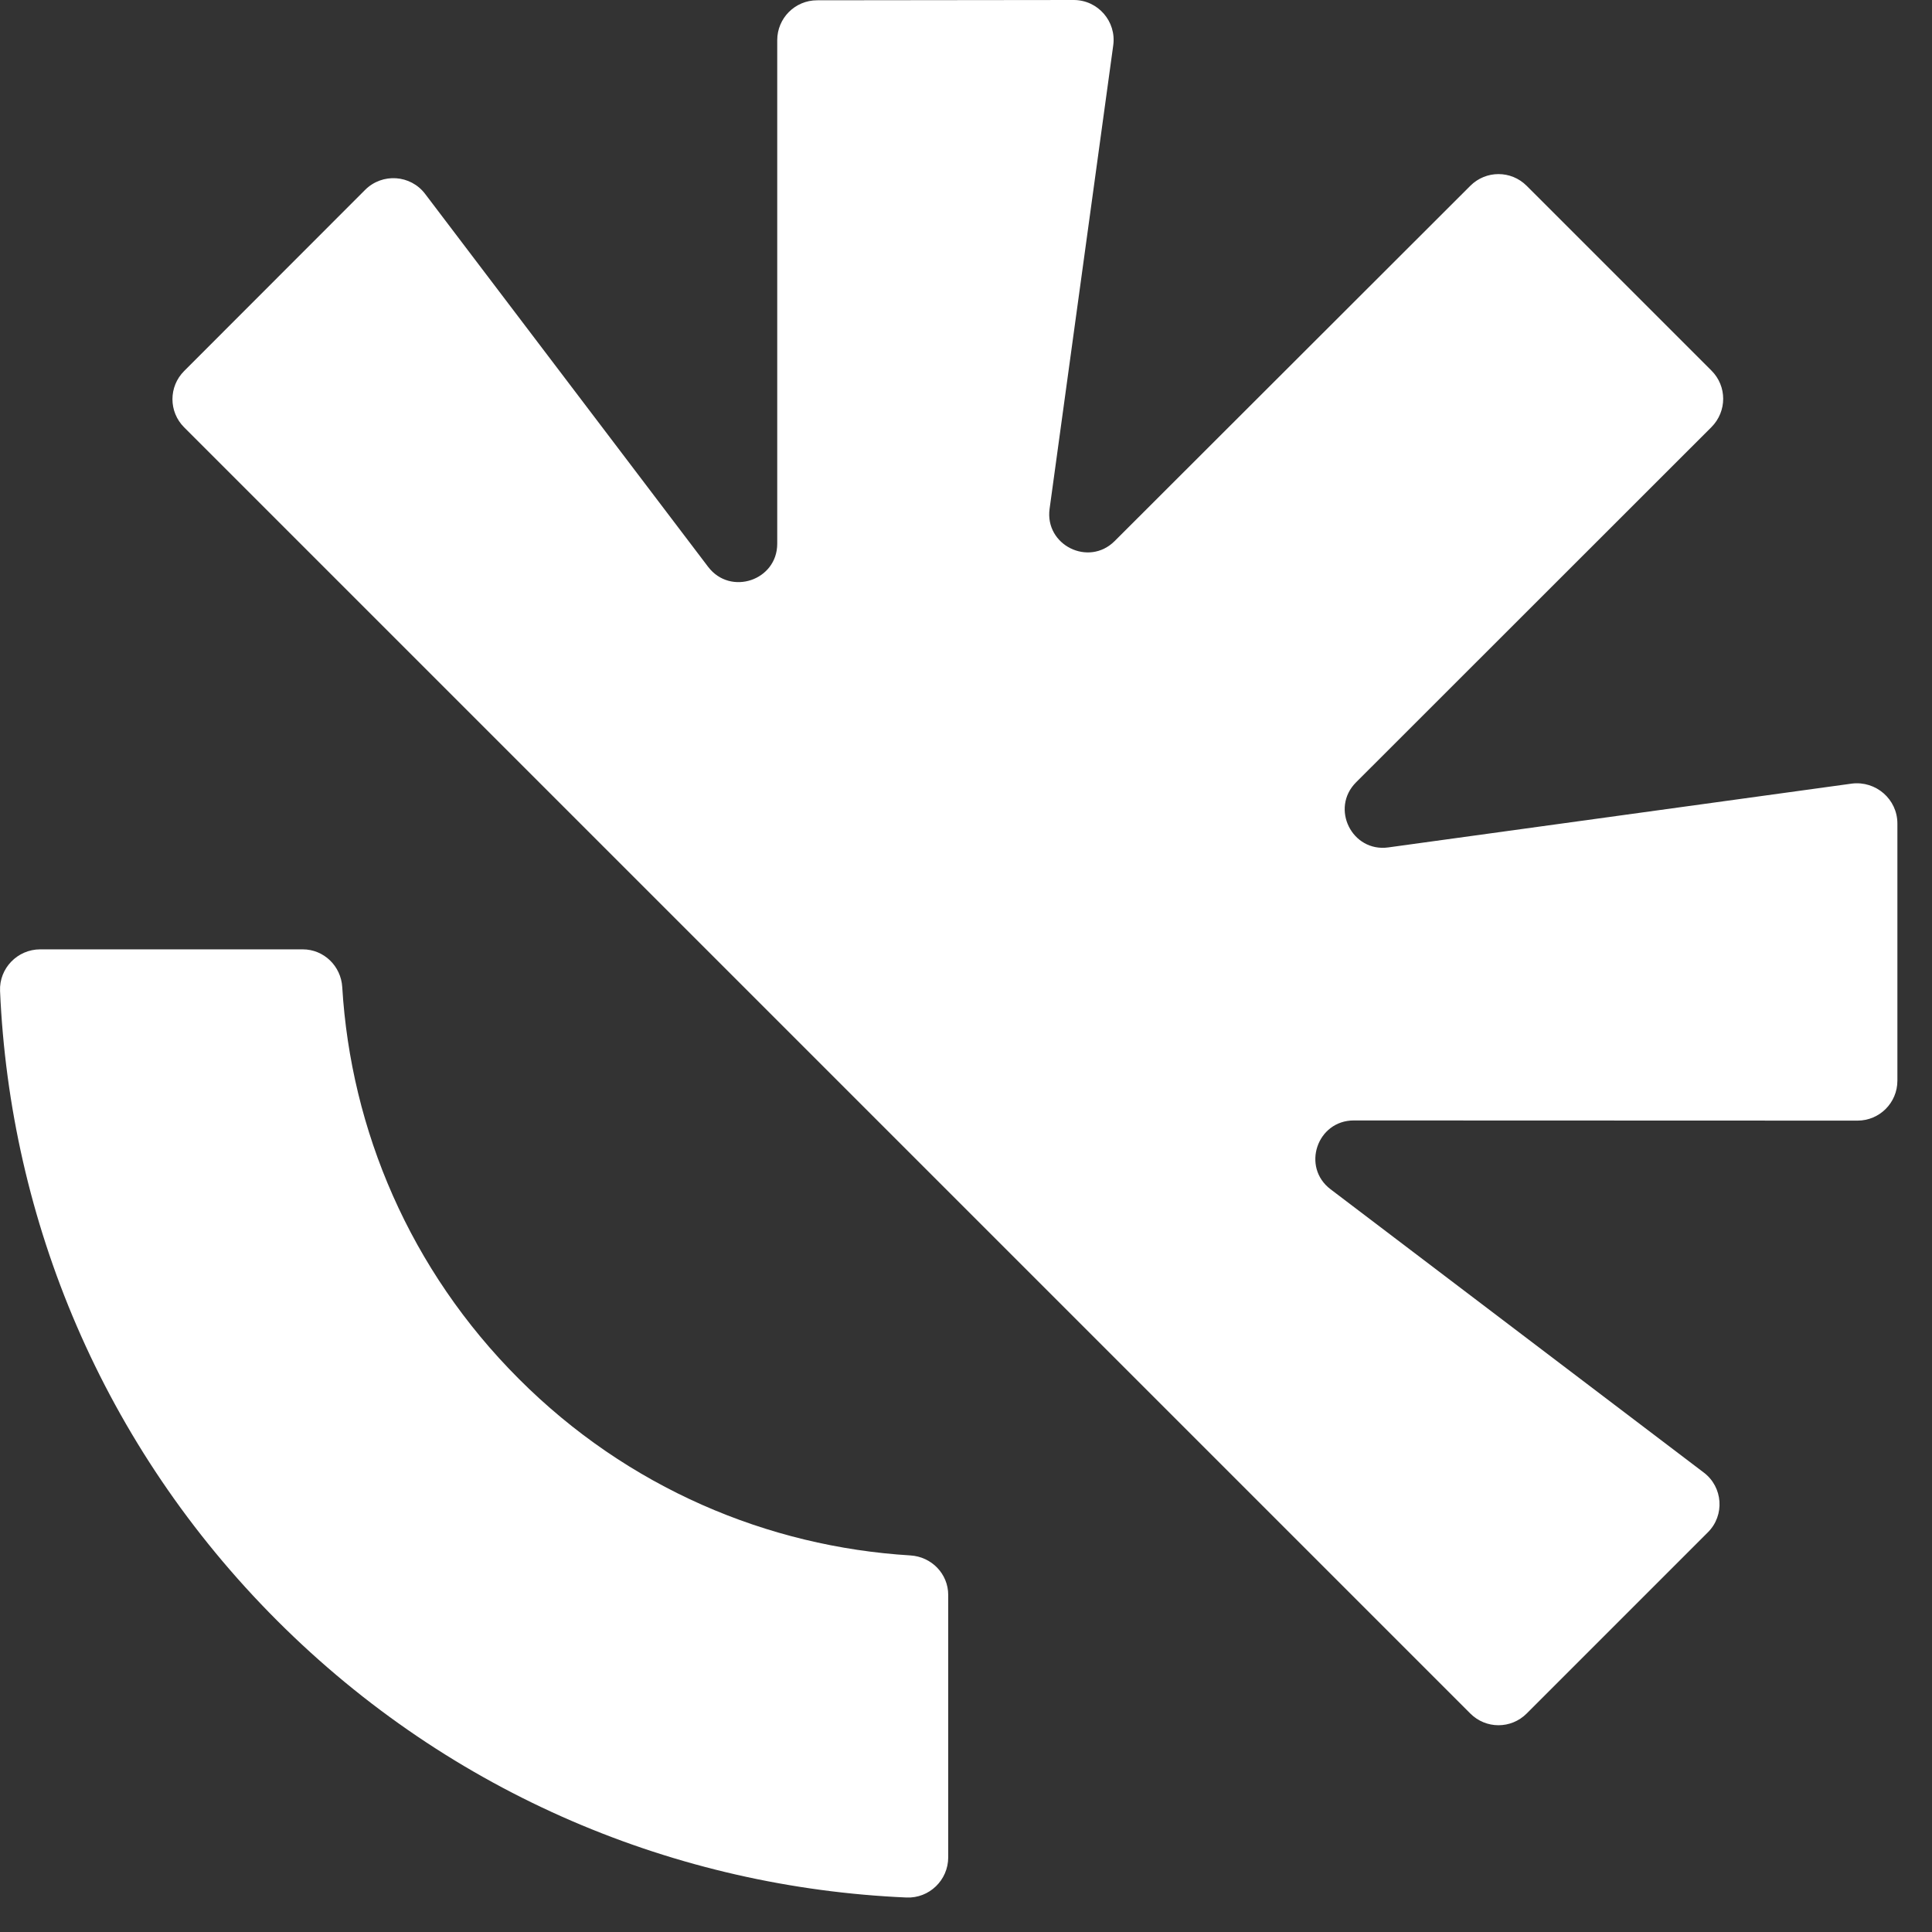 <svg width="34" height="34" viewBox="0 0 34 34" fill="none" xmlns="http://www.w3.org/2000/svg">
<rect x="0" y="0" width="34" height="34" fill="#333333" stroke="none"/>
<path d="M33.391 14.493V19.019C33.391 19.407 33.077 19.721 32.689 19.721L23.825 19.718C23.177 19.718 22.9 20.54 23.417 20.93L29.983 25.914C30.322 26.169 30.357 26.668 30.055 26.967L26.867 30.155C26.592 30.43 26.15 30.43 25.875 30.155L3.241 7.521C2.966 7.246 2.966 6.804 3.241 6.529L6.426 3.341C6.728 3.04 7.225 3.074 7.482 3.413L12.463 9.977C12.856 10.491 13.678 10.214 13.678 9.569V0.707C13.678 0.319 13.992 0.005 14.38 0.005L18.896 0C19.321 0 19.65 0.376 19.591 0.799L18.471 8.955C18.384 9.593 19.158 9.979 19.616 9.522L25.875 3.27C26.15 2.995 26.592 2.995 26.867 3.27L30.119 6.522C30.394 6.796 30.394 7.239 30.119 7.516L23.864 13.768C23.407 14.226 23.793 15.002 24.433 14.913L32.59 13.79C33.013 13.738 33.391 14.065 33.391 14.493Z" fill="white"/>
<path d="M16.687 28.068C16.687 27.698 16.395 27.396 16.022 27.373C13.511 27.22 11.046 26.184 9.132 24.267C7.212 22.348 6.174 19.882 6.023 17.372C6.001 17.001 5.699 16.707 5.328 16.707H0.708C0.307 16.707 -0.017 17.041 0.001 17.441C0.176 21.468 1.801 25.444 4.878 28.521C7.952 31.595 11.926 33.218 15.953 33.393C16.353 33.41 16.687 33.087 16.687 32.686V28.068Z" fill="white"/>
</svg>
